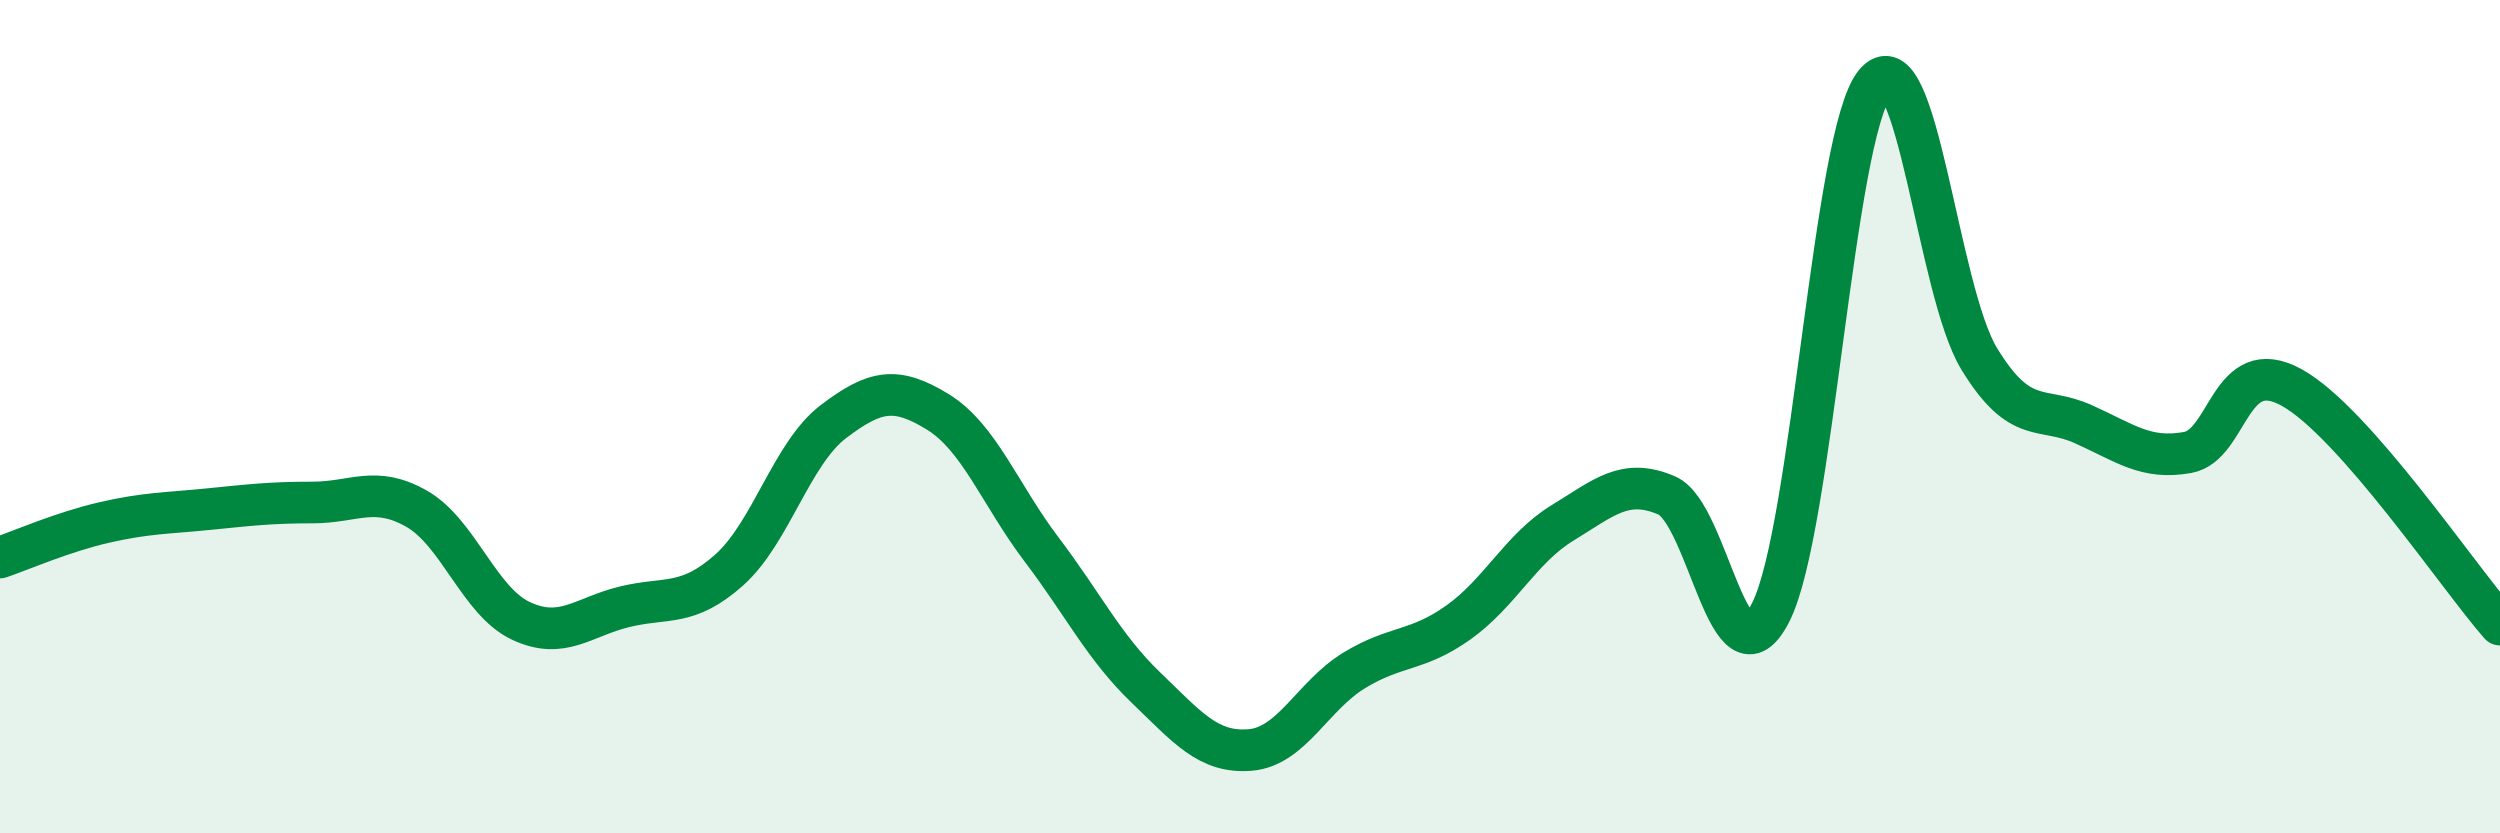 
    <svg width="60" height="20" viewBox="0 0 60 20" xmlns="http://www.w3.org/2000/svg">
      <path
        d="M 0,13.38 C 0.5,13.21 1.5,12.77 2.5,12.54 C 3.5,12.31 4,12.32 5,12.22 C 6,12.12 6.5,12.06 7.5,12.06 C 8.5,12.06 9,11.64 10,12.21 C 11,12.78 11.5,14.43 12.5,14.9 C 13.5,15.37 14,14.8 15,14.56 C 16,14.32 16.5,14.57 17.5,13.68 C 18.5,12.79 19,10.88 20,10.12 C 21,9.36 21.5,9.27 22.5,9.88 C 23.5,10.49 24,11.87 25,13.19 C 26,14.51 26.5,15.54 27.5,16.5 C 28.5,17.46 29,18.08 30,18 C 31,17.92 31.5,16.7 32.5,16.09 C 33.5,15.48 34,15.65 35,14.94 C 36,14.23 36.5,13.16 37.5,12.55 C 38.5,11.94 39,11.46 40,11.89 C 41,12.32 41.5,16.67 42.5,14.69 C 43.5,12.71 44,3.22 45,2 C 46,0.78 46.5,6.97 47.5,8.61 C 48.5,10.25 49,9.73 50,10.18 C 51,10.63 51.5,11.04 52.5,10.86 C 53.5,10.68 53.5,8.47 55,9.3 C 56.5,10.13 59,13.85 60,14.99L60 20L0 20Z"
        fill="#008740"
        opacity="0.1"
        stroke-linecap="round"
        stroke-linejoin="round"
      />
      <path
        d="M 0,13.38 C 0.5,13.21 1.5,12.77 2.5,12.54 C 3.5,12.31 4,12.32 5,12.22 C 6,12.12 6.5,12.06 7.5,12.06 C 8.5,12.06 9,11.64 10,12.21 C 11,12.78 11.5,14.43 12.5,14.9 C 13.5,15.37 14,14.8 15,14.56 C 16,14.32 16.5,14.57 17.5,13.68 C 18.5,12.79 19,10.88 20,10.12 C 21,9.36 21.5,9.27 22.5,9.88 C 23.5,10.49 24,11.87 25,13.19 C 26,14.51 26.5,15.54 27.5,16.5 C 28.5,17.46 29,18.08 30,18 C 31,17.92 31.5,16.7 32.5,16.09 C 33.5,15.48 34,15.65 35,14.94 C 36,14.23 36.5,13.16 37.5,12.55 C 38.5,11.94 39,11.46 40,11.89 C 41,12.32 41.5,16.67 42.5,14.69 C 43.5,12.71 44,3.22 45,2 C 46,0.78 46.5,6.97 47.5,8.61 C 48.5,10.25 49,9.73 50,10.18 C 51,10.63 51.5,11.04 52.5,10.86 C 53.5,10.68 53.5,8.47 55,9.3 C 56.5,10.13 59,13.85 60,14.99"
        stroke="#008740"
        stroke-width="1"
        fill="none"
        stroke-linecap="round"
        stroke-linejoin="round"
      />
    </svg>
  